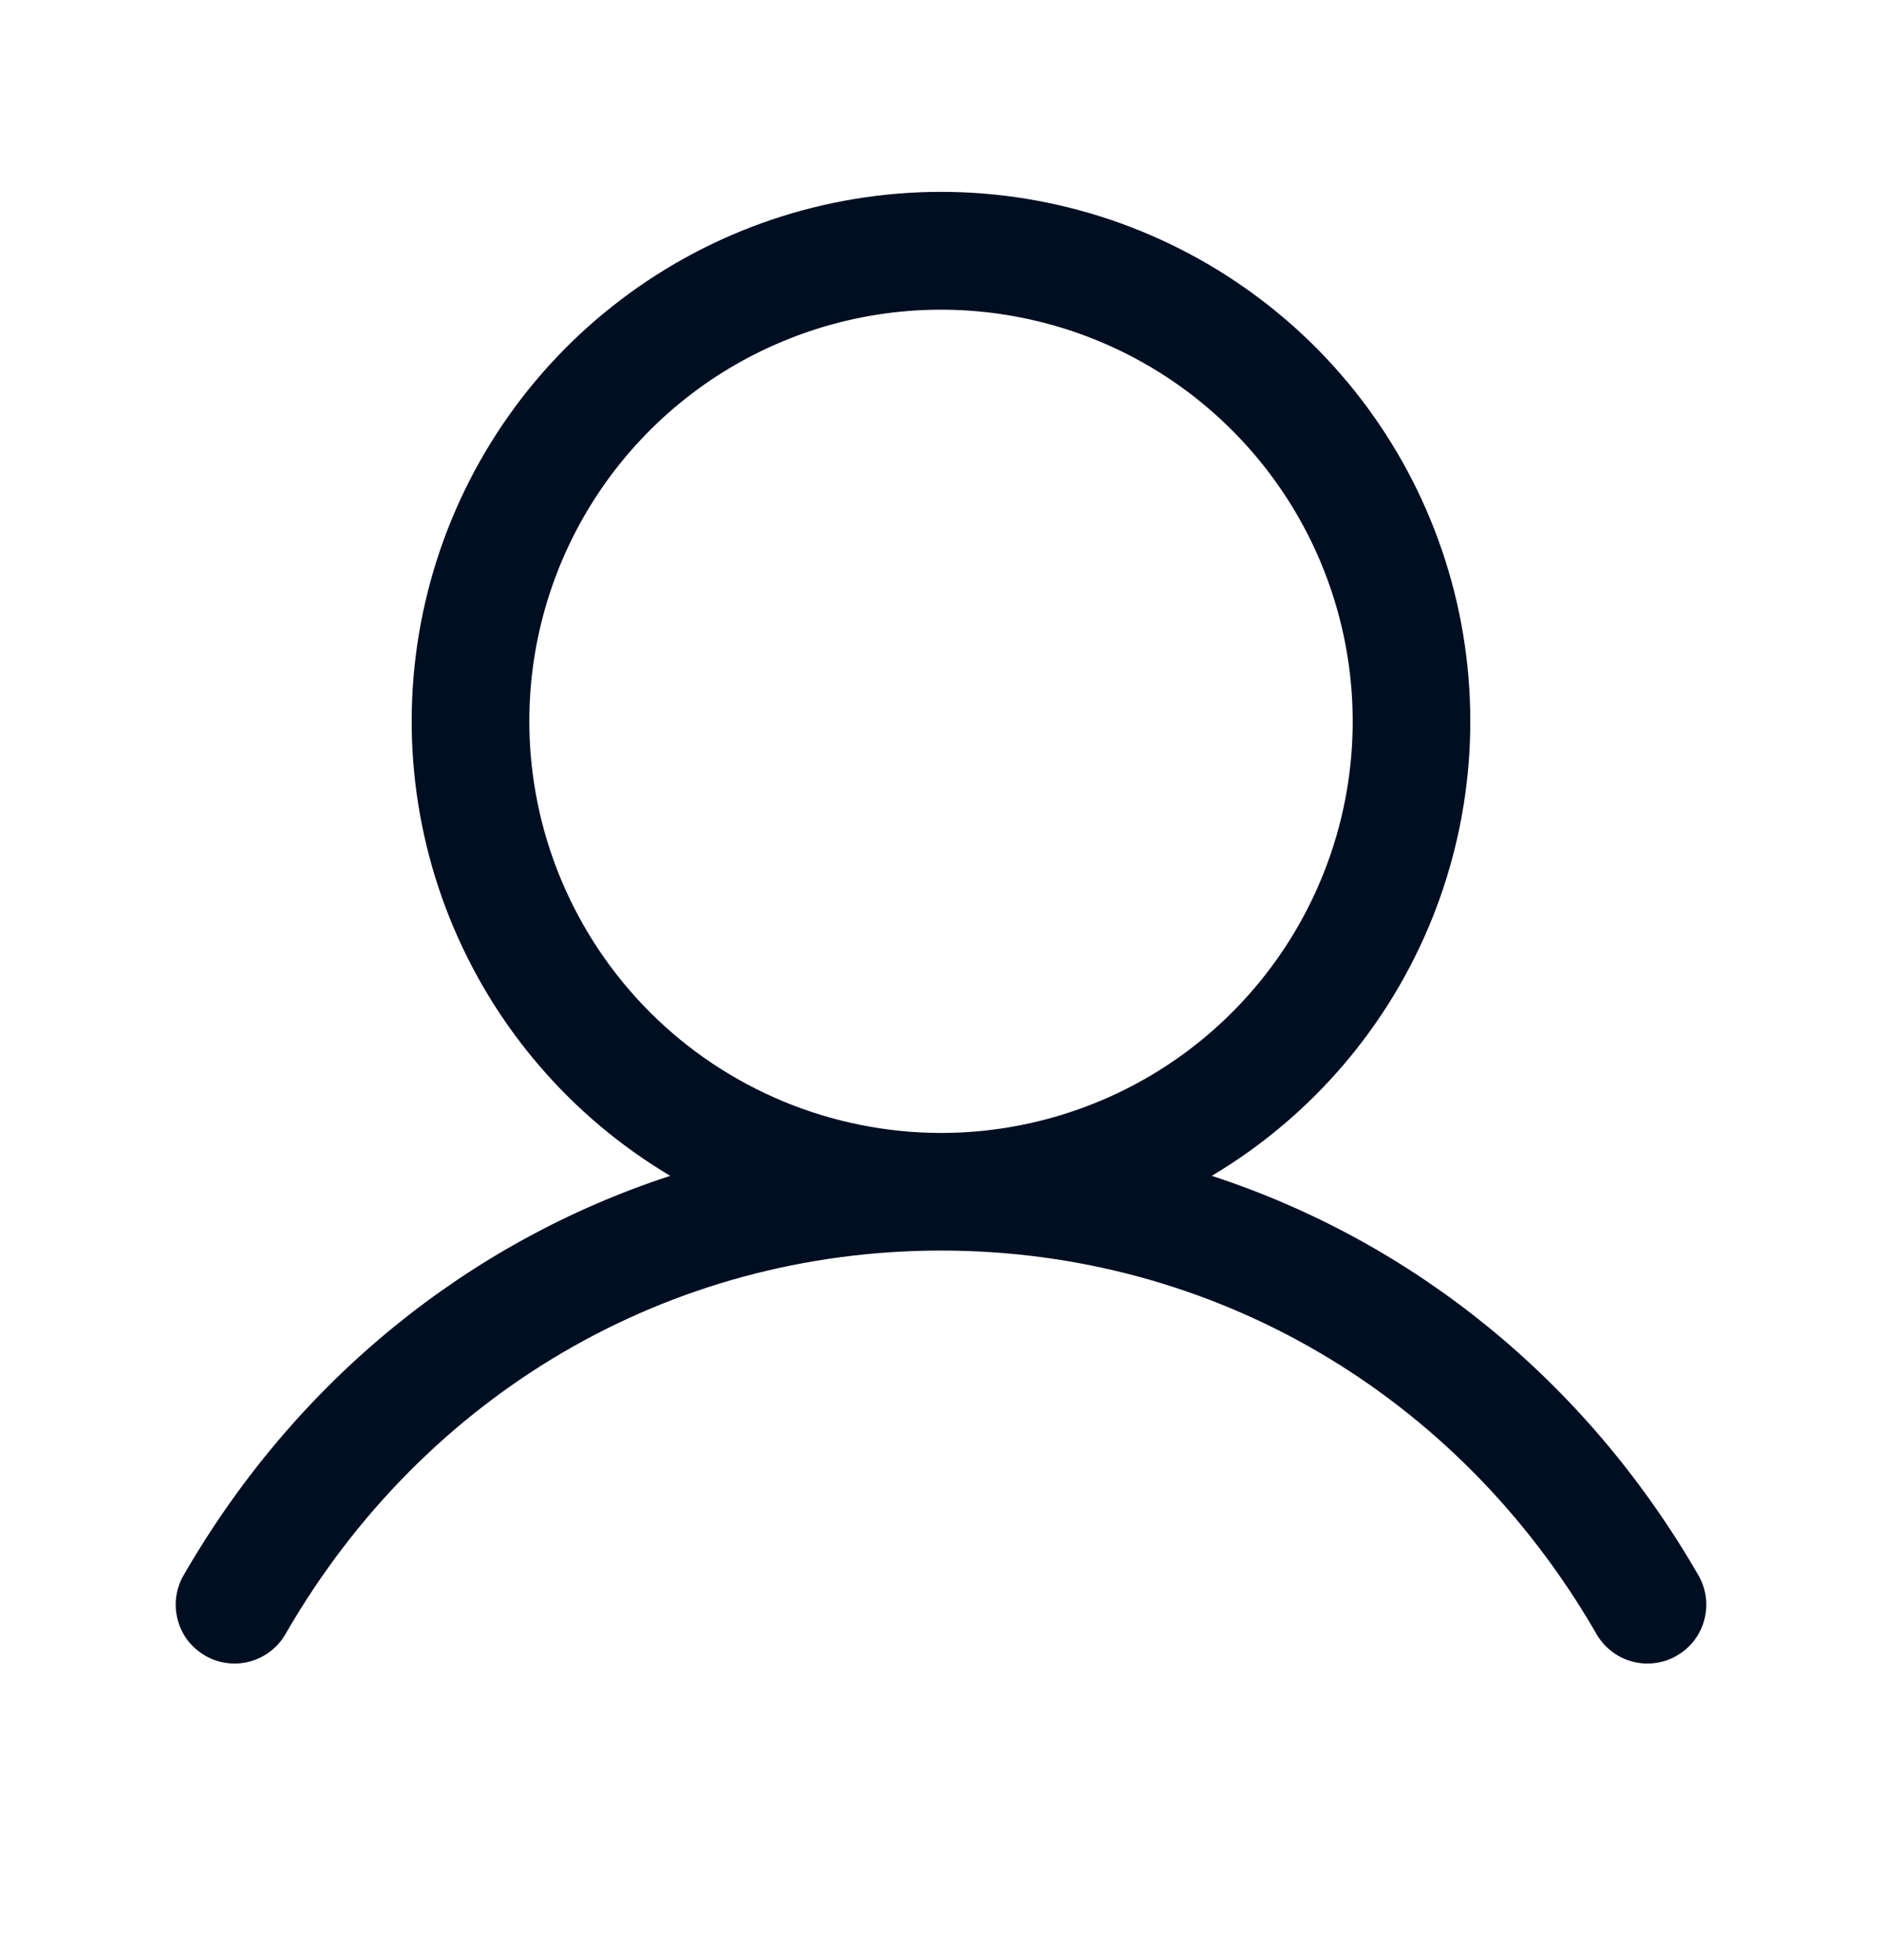 <svg width="24" height="25" viewBox="0 0 24 25" fill="none" xmlns="http://www.w3.org/2000/svg">
<path d="M21.649 20.075C20.221 17.607 18.02 15.836 15.453 14.997C16.723 14.241 17.71 13.089 18.262 11.718C18.814 10.347 18.9 8.832 18.508 7.407C18.116 5.982 17.267 4.724 16.091 3.829C14.915 2.933 13.478 2.447 12 2.447C10.522 2.447 9.084 2.933 7.909 3.829C6.733 4.724 5.884 5.982 5.492 7.407C5.1 8.832 5.186 10.347 5.738 11.718C6.29 13.089 7.277 14.241 8.547 14.997C5.979 15.836 3.779 17.606 2.351 20.075C2.299 20.16 2.264 20.255 2.249 20.354C2.234 20.453 2.239 20.554 2.264 20.651C2.288 20.748 2.332 20.84 2.392 20.92C2.453 20.999 2.529 21.066 2.615 21.116C2.702 21.167 2.798 21.199 2.897 21.211C2.997 21.224 3.098 21.216 3.194 21.189C3.29 21.162 3.38 21.116 3.459 21.053C3.537 20.991 3.602 20.913 3.65 20.825C5.416 17.772 8.538 15.95 12 15.95C15.462 15.95 18.584 17.772 20.35 20.825C20.398 20.913 20.463 20.991 20.541 21.053C20.619 21.116 20.709 21.162 20.806 21.189C20.902 21.216 21.003 21.224 21.102 21.211C21.202 21.199 21.298 21.167 21.384 21.116C21.471 21.066 21.547 20.999 21.607 20.92C21.668 20.84 21.712 20.748 21.736 20.651C21.761 20.554 21.766 20.453 21.751 20.354C21.736 20.255 21.701 20.16 21.649 20.075ZM6.75 9.2C6.75 8.162 7.058 7.147 7.635 6.283C8.212 5.42 9.031 4.747 9.991 4.35C10.95 3.952 12.006 3.848 13.024 4.051C14.043 4.253 14.978 4.753 15.712 5.488C16.446 6.222 16.946 7.157 17.149 8.176C17.352 9.194 17.248 10.25 16.85 11.209C16.453 12.168 15.78 12.988 14.917 13.565C14.053 14.142 13.038 14.45 12 14.45C10.608 14.448 9.273 13.895 8.289 12.911C7.305 11.926 6.751 10.592 6.75 9.2Z" fill="#000E22"/>
</svg>

